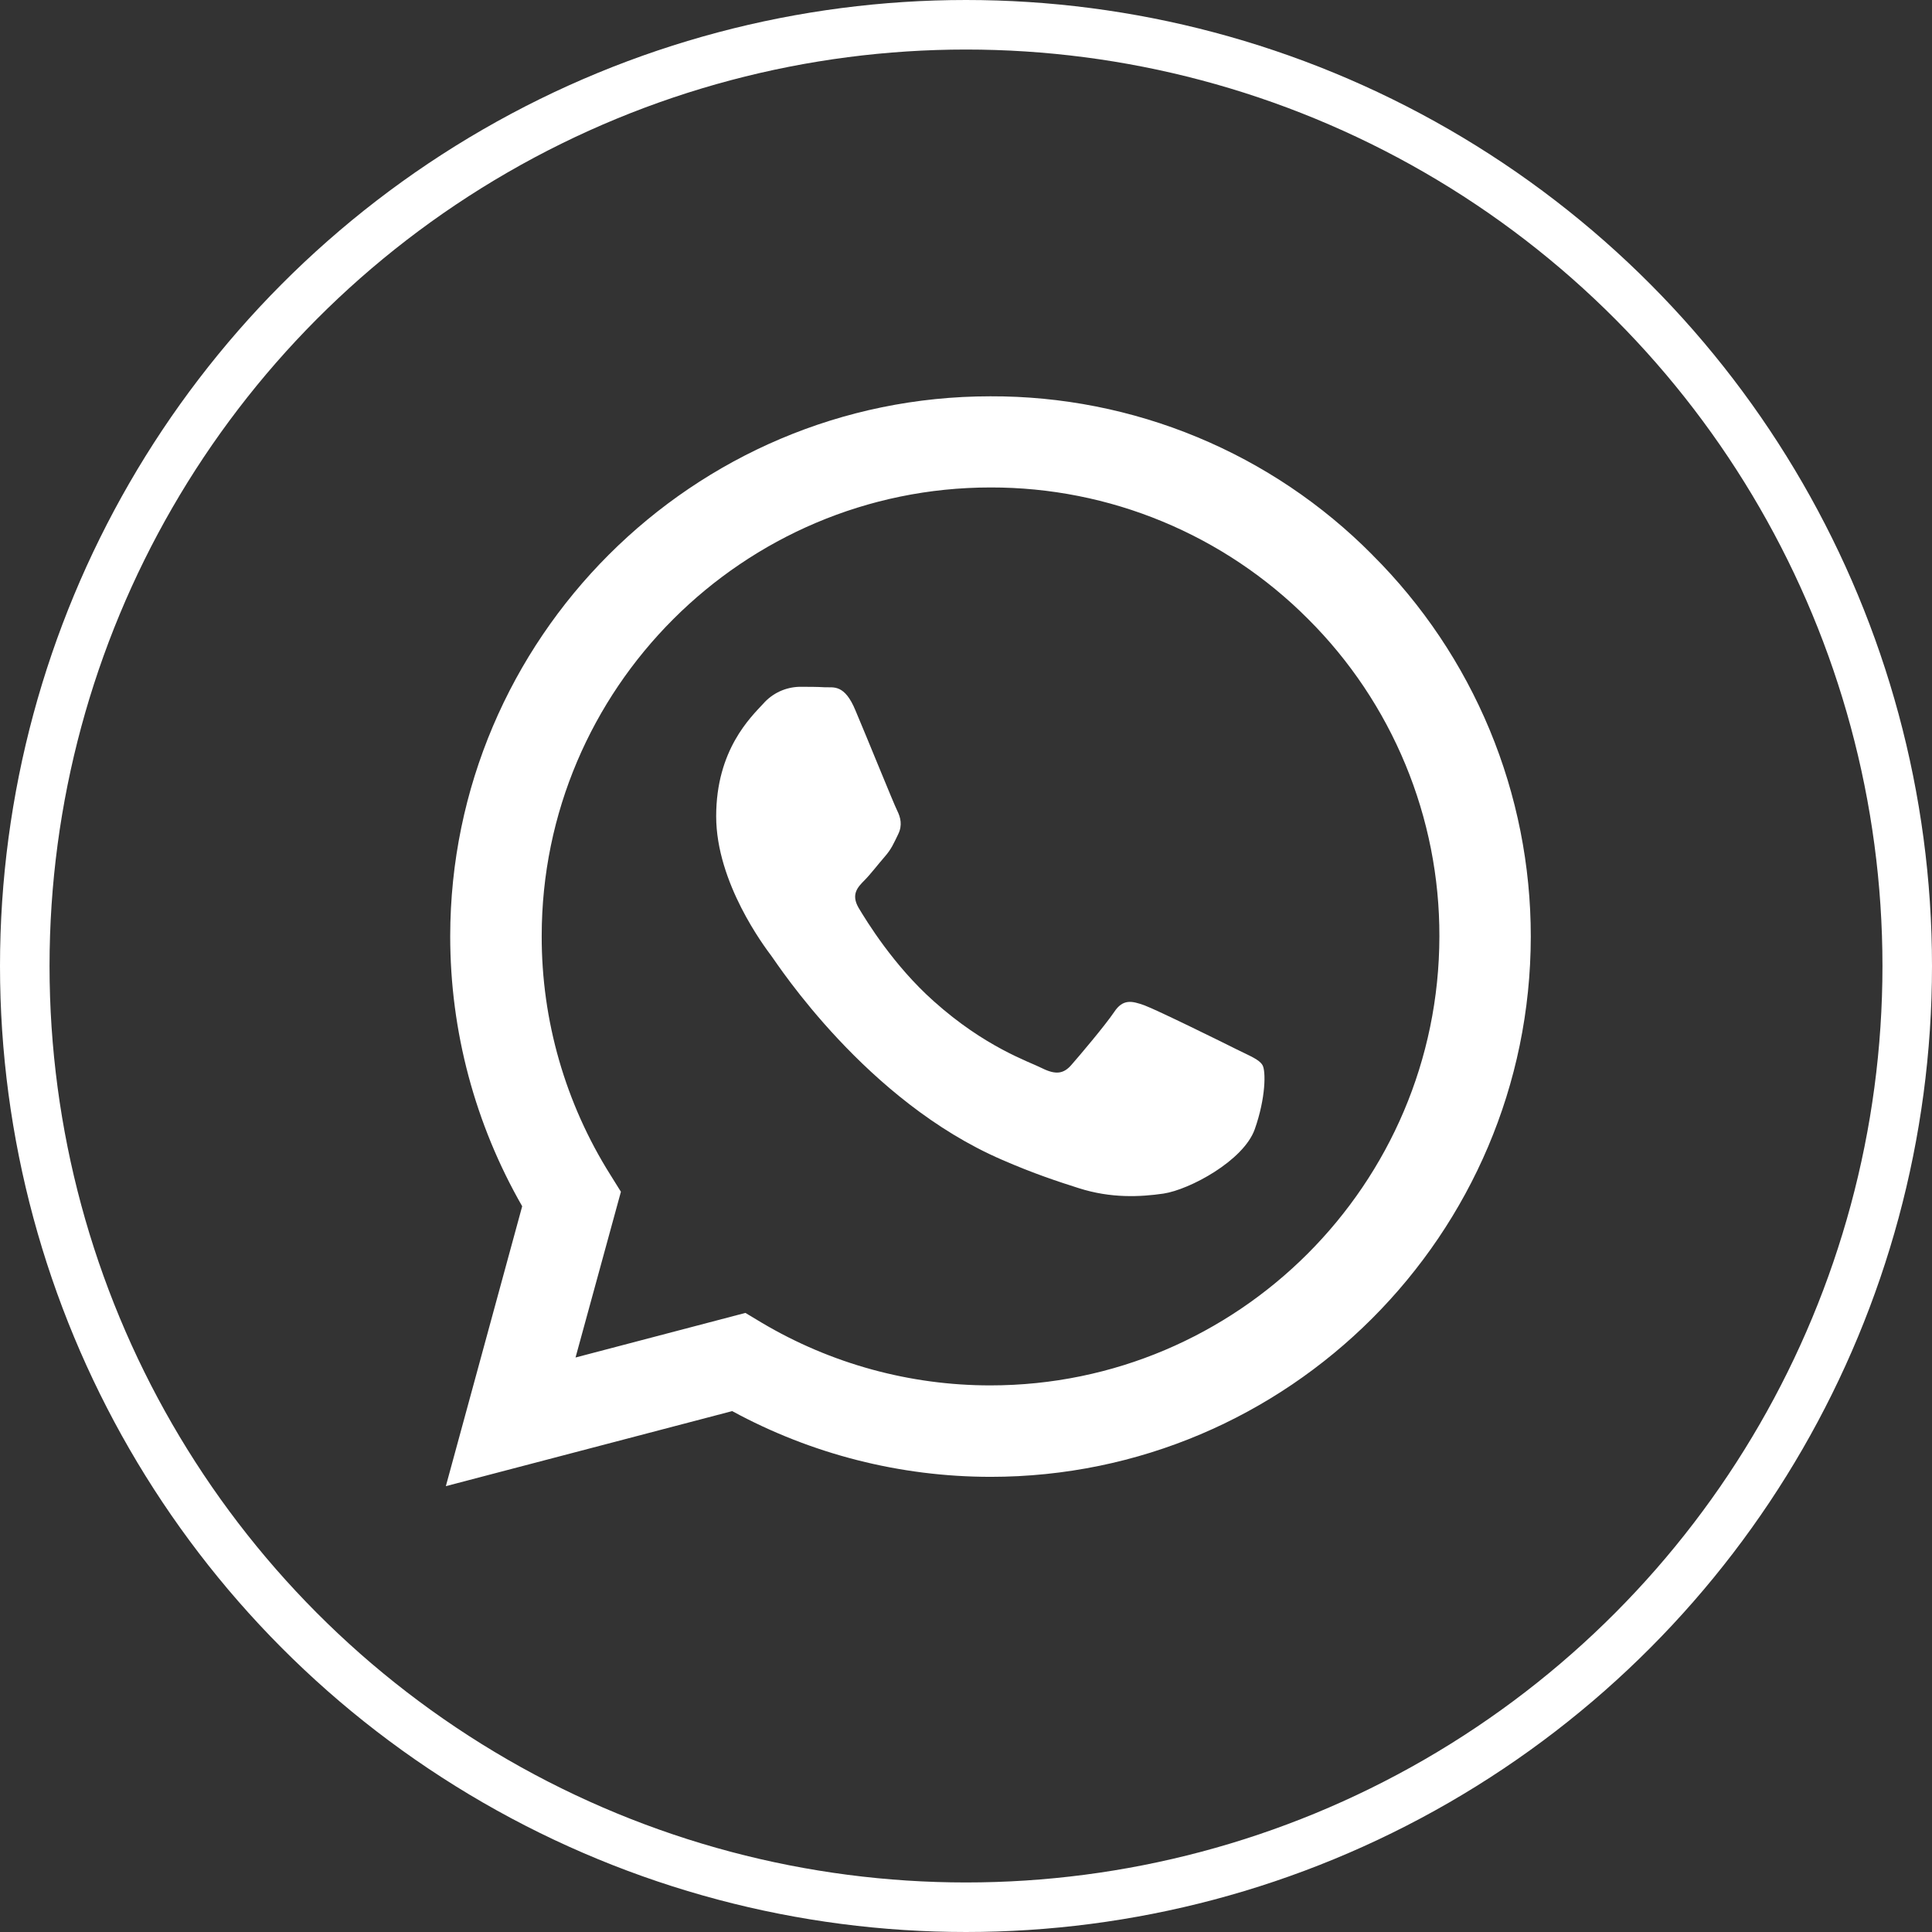 <?xml version="1.0" encoding="UTF-8"?> <svg xmlns="http://www.w3.org/2000/svg" width="39" height="39" viewBox="0 0 39 39" fill="none"><rect x="0" y="0" width="39" height="39" fill="#333333" stroke="none"/> <circle cx="19.5" cy="19.5" r="19" stroke="white"></circle> <g clip-path="url(#clip0)"> <path d="M27.701 11.198C26.693 10.18 25.492 9.373 24.168 8.824C22.844 8.275 21.425 7.995 19.992 8C13.987 8 9.094 12.892 9.088 18.898C9.088 20.822 9.591 22.693 10.541 24.35L9 30L14.78 28.485C16.38 29.355 18.171 29.811 19.992 29.812H19.997C26.003 29.812 30.895 24.919 30.901 18.908C30.902 17.475 30.62 16.056 30.071 14.733C29.521 13.41 28.716 12.209 27.7 11.198H27.701ZM19.992 27.966C18.368 27.967 16.774 27.53 15.377 26.701L15.047 26.503L11.618 27.403L12.534 24.057L12.319 23.712C11.412 22.269 10.931 20.598 10.935 18.893C10.935 13.907 15.001 9.84 19.997 9.84C21.188 9.838 22.367 10.071 23.466 10.527C24.566 10.983 25.565 11.652 26.405 12.495C27.248 13.335 27.916 14.334 28.371 15.434C28.826 16.533 29.059 17.712 29.056 18.902C29.05 23.906 24.984 27.966 19.992 27.966ZM24.962 21.182C24.692 21.046 23.354 20.387 23.102 20.294C22.852 20.205 22.669 20.158 22.49 20.43C22.307 20.701 21.785 21.318 21.628 21.496C21.471 21.679 21.309 21.699 21.037 21.564C20.766 21.427 19.887 21.141 18.848 20.21C18.037 19.488 17.493 18.594 17.331 18.324C17.174 18.051 17.316 17.906 17.452 17.769C17.572 17.648 17.723 17.45 17.859 17.294C17.997 17.137 18.042 17.021 18.131 16.84C18.221 16.656 18.178 16.499 18.111 16.363C18.042 16.227 17.499 14.883 17.269 14.342C17.049 13.807 16.825 13.881 16.657 13.874C16.501 13.864 16.318 13.864 16.135 13.864C15.997 13.868 15.861 13.9 15.736 13.958C15.611 14.017 15.499 14.1 15.408 14.204C15.157 14.476 14.457 15.135 14.457 16.478C14.457 17.822 15.434 19.113 15.571 19.296C15.706 19.479 17.488 22.227 20.223 23.41C20.869 23.692 21.378 23.858 21.775 23.984C22.428 24.193 23.018 24.162 23.488 24.094C24.011 24.015 25.099 23.434 25.328 22.798C25.554 22.16 25.554 21.615 25.485 21.501C25.418 21.386 25.235 21.318 24.962 21.182Z" fill="white"></path> </g> <defs> <clipPath id="clip0"> <rect width="22" height="22" fill="white" transform="translate(9 8)"></rect> </clipPath> </defs> </svg> 